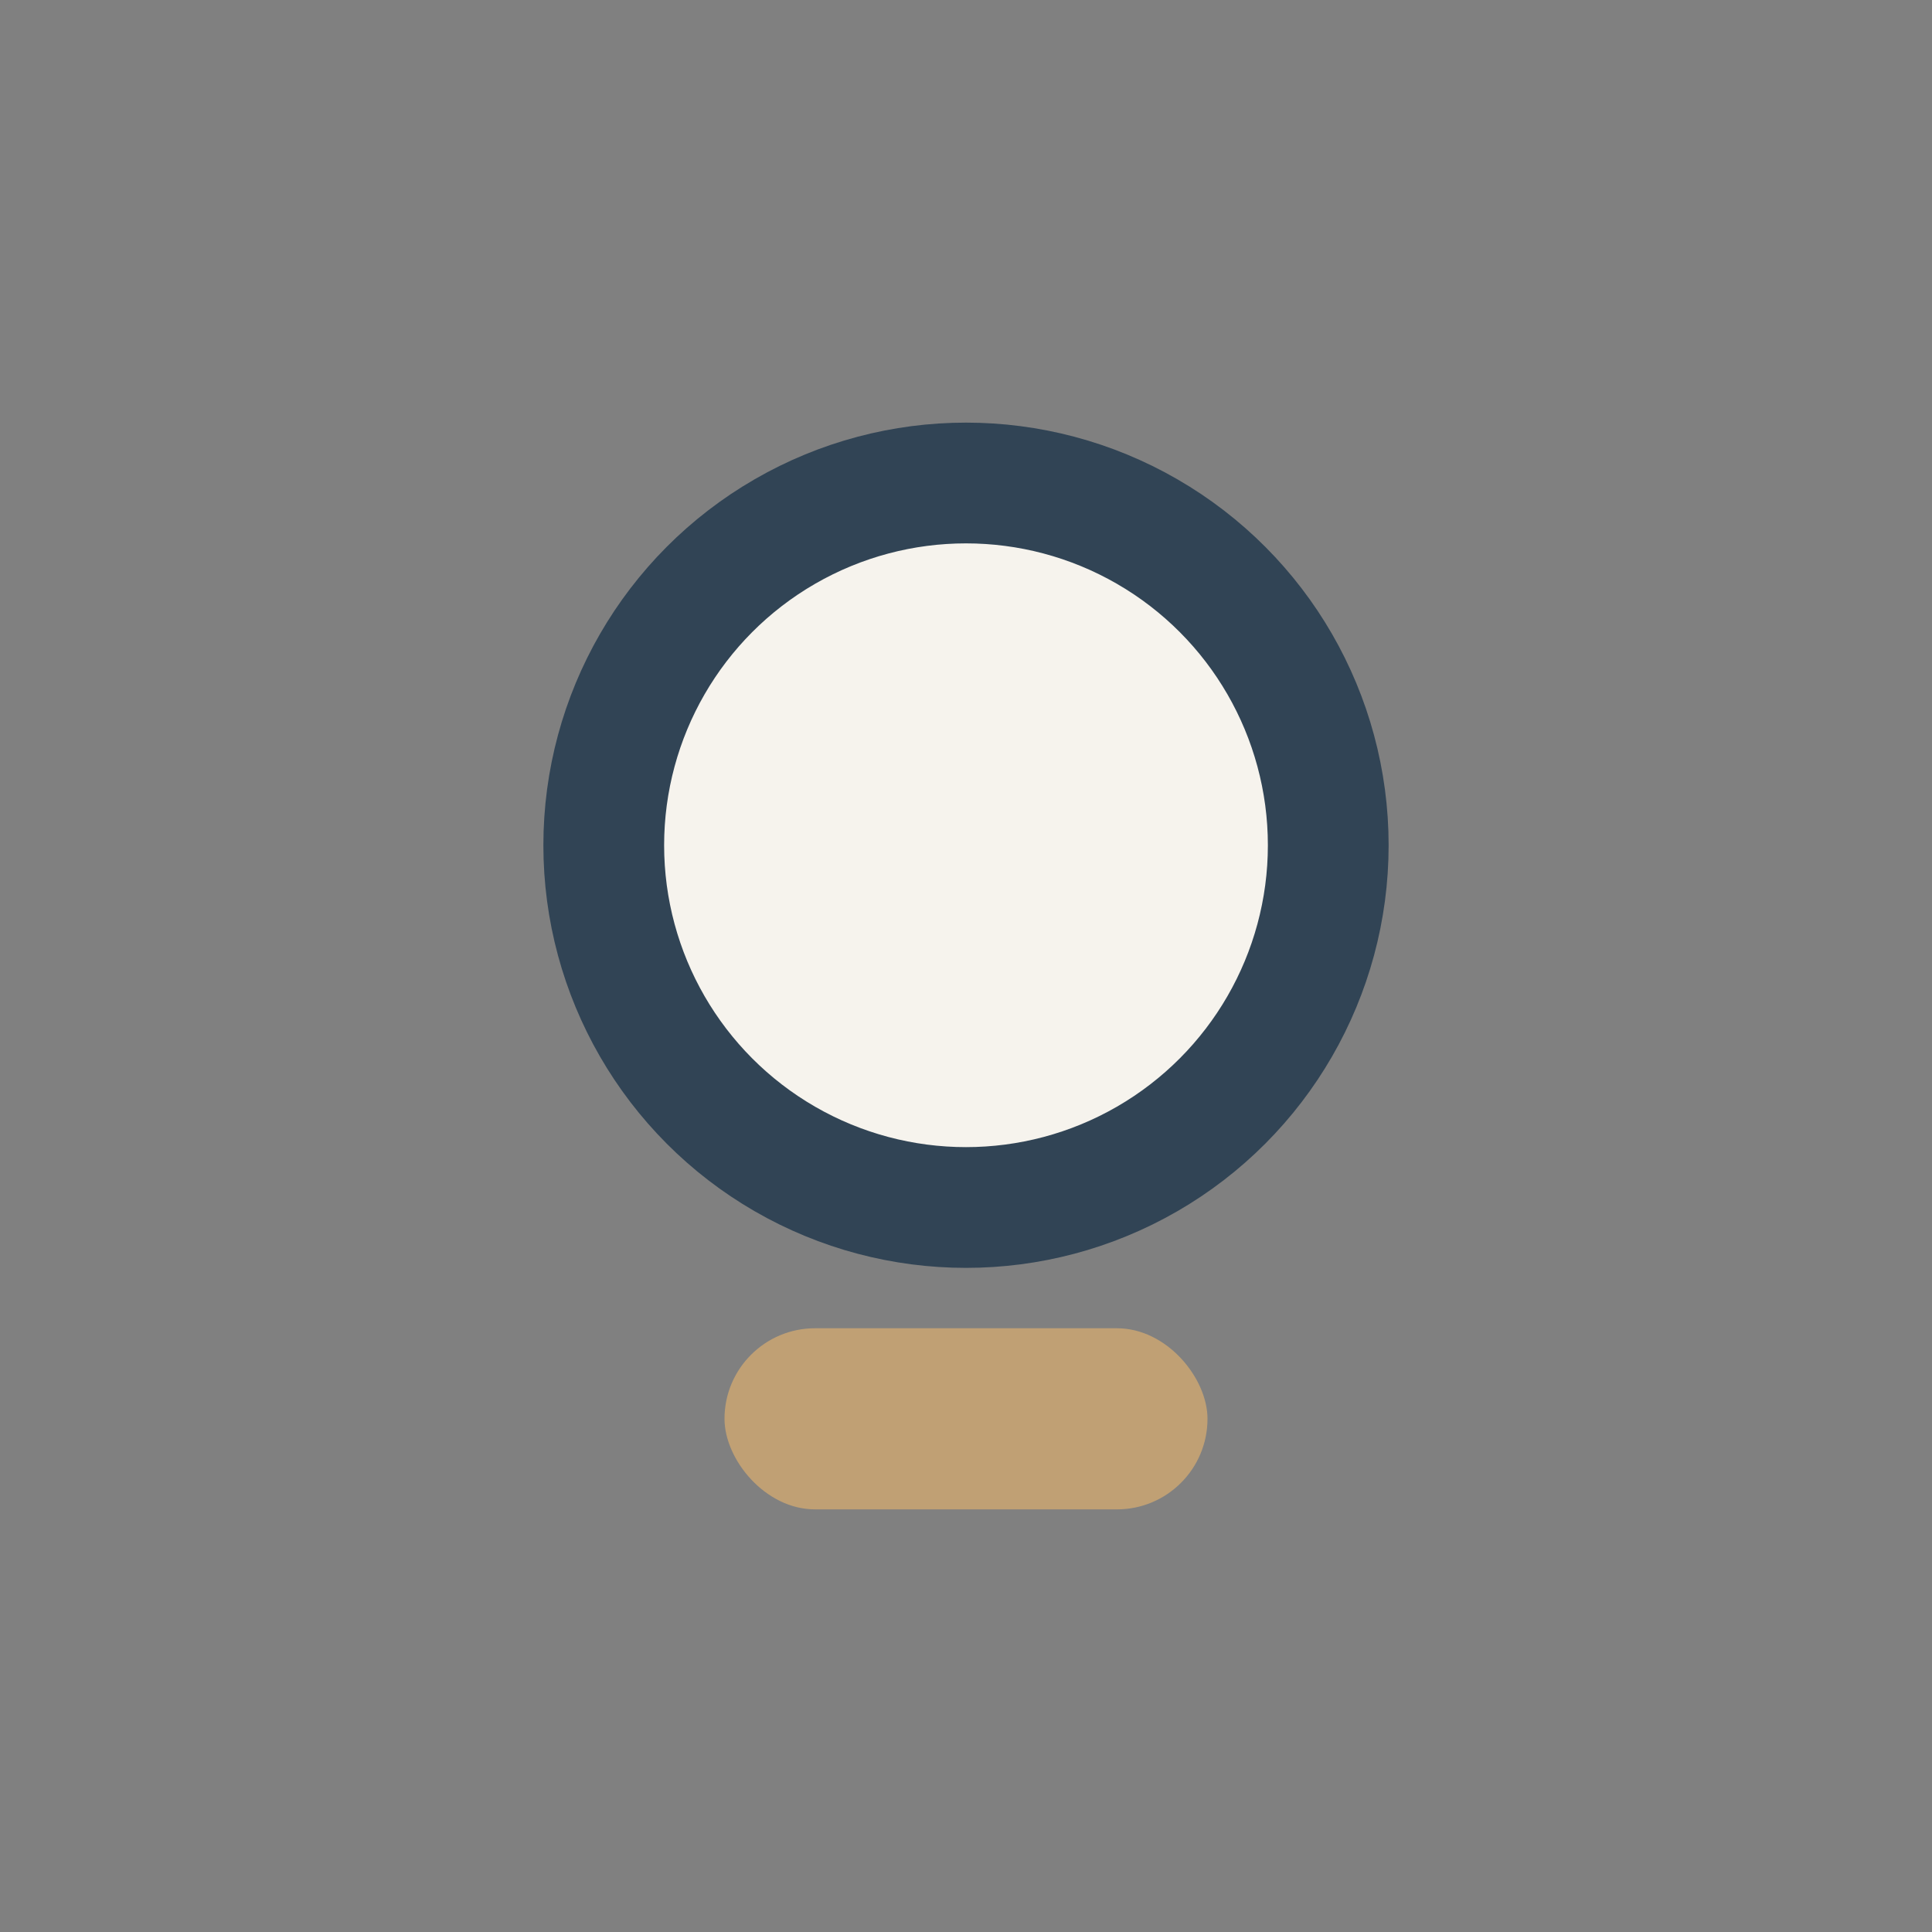 <?xml version="1.0" encoding="UTF-8"?>
<svg xmlns="http://www.w3.org/2000/svg" width="32" height="32" viewBox="0 0 32 32"><rect x="0" y="0" width="32" height="32" fill="#808080" stroke="none"/><circle cx="16" cy="14" r="6" stroke="#314455" stroke-width="2" fill="#F6F3ED"/><rect x="12" y="22" width="8" height="3" rx="1.5" fill="#C0A074"/></svg>